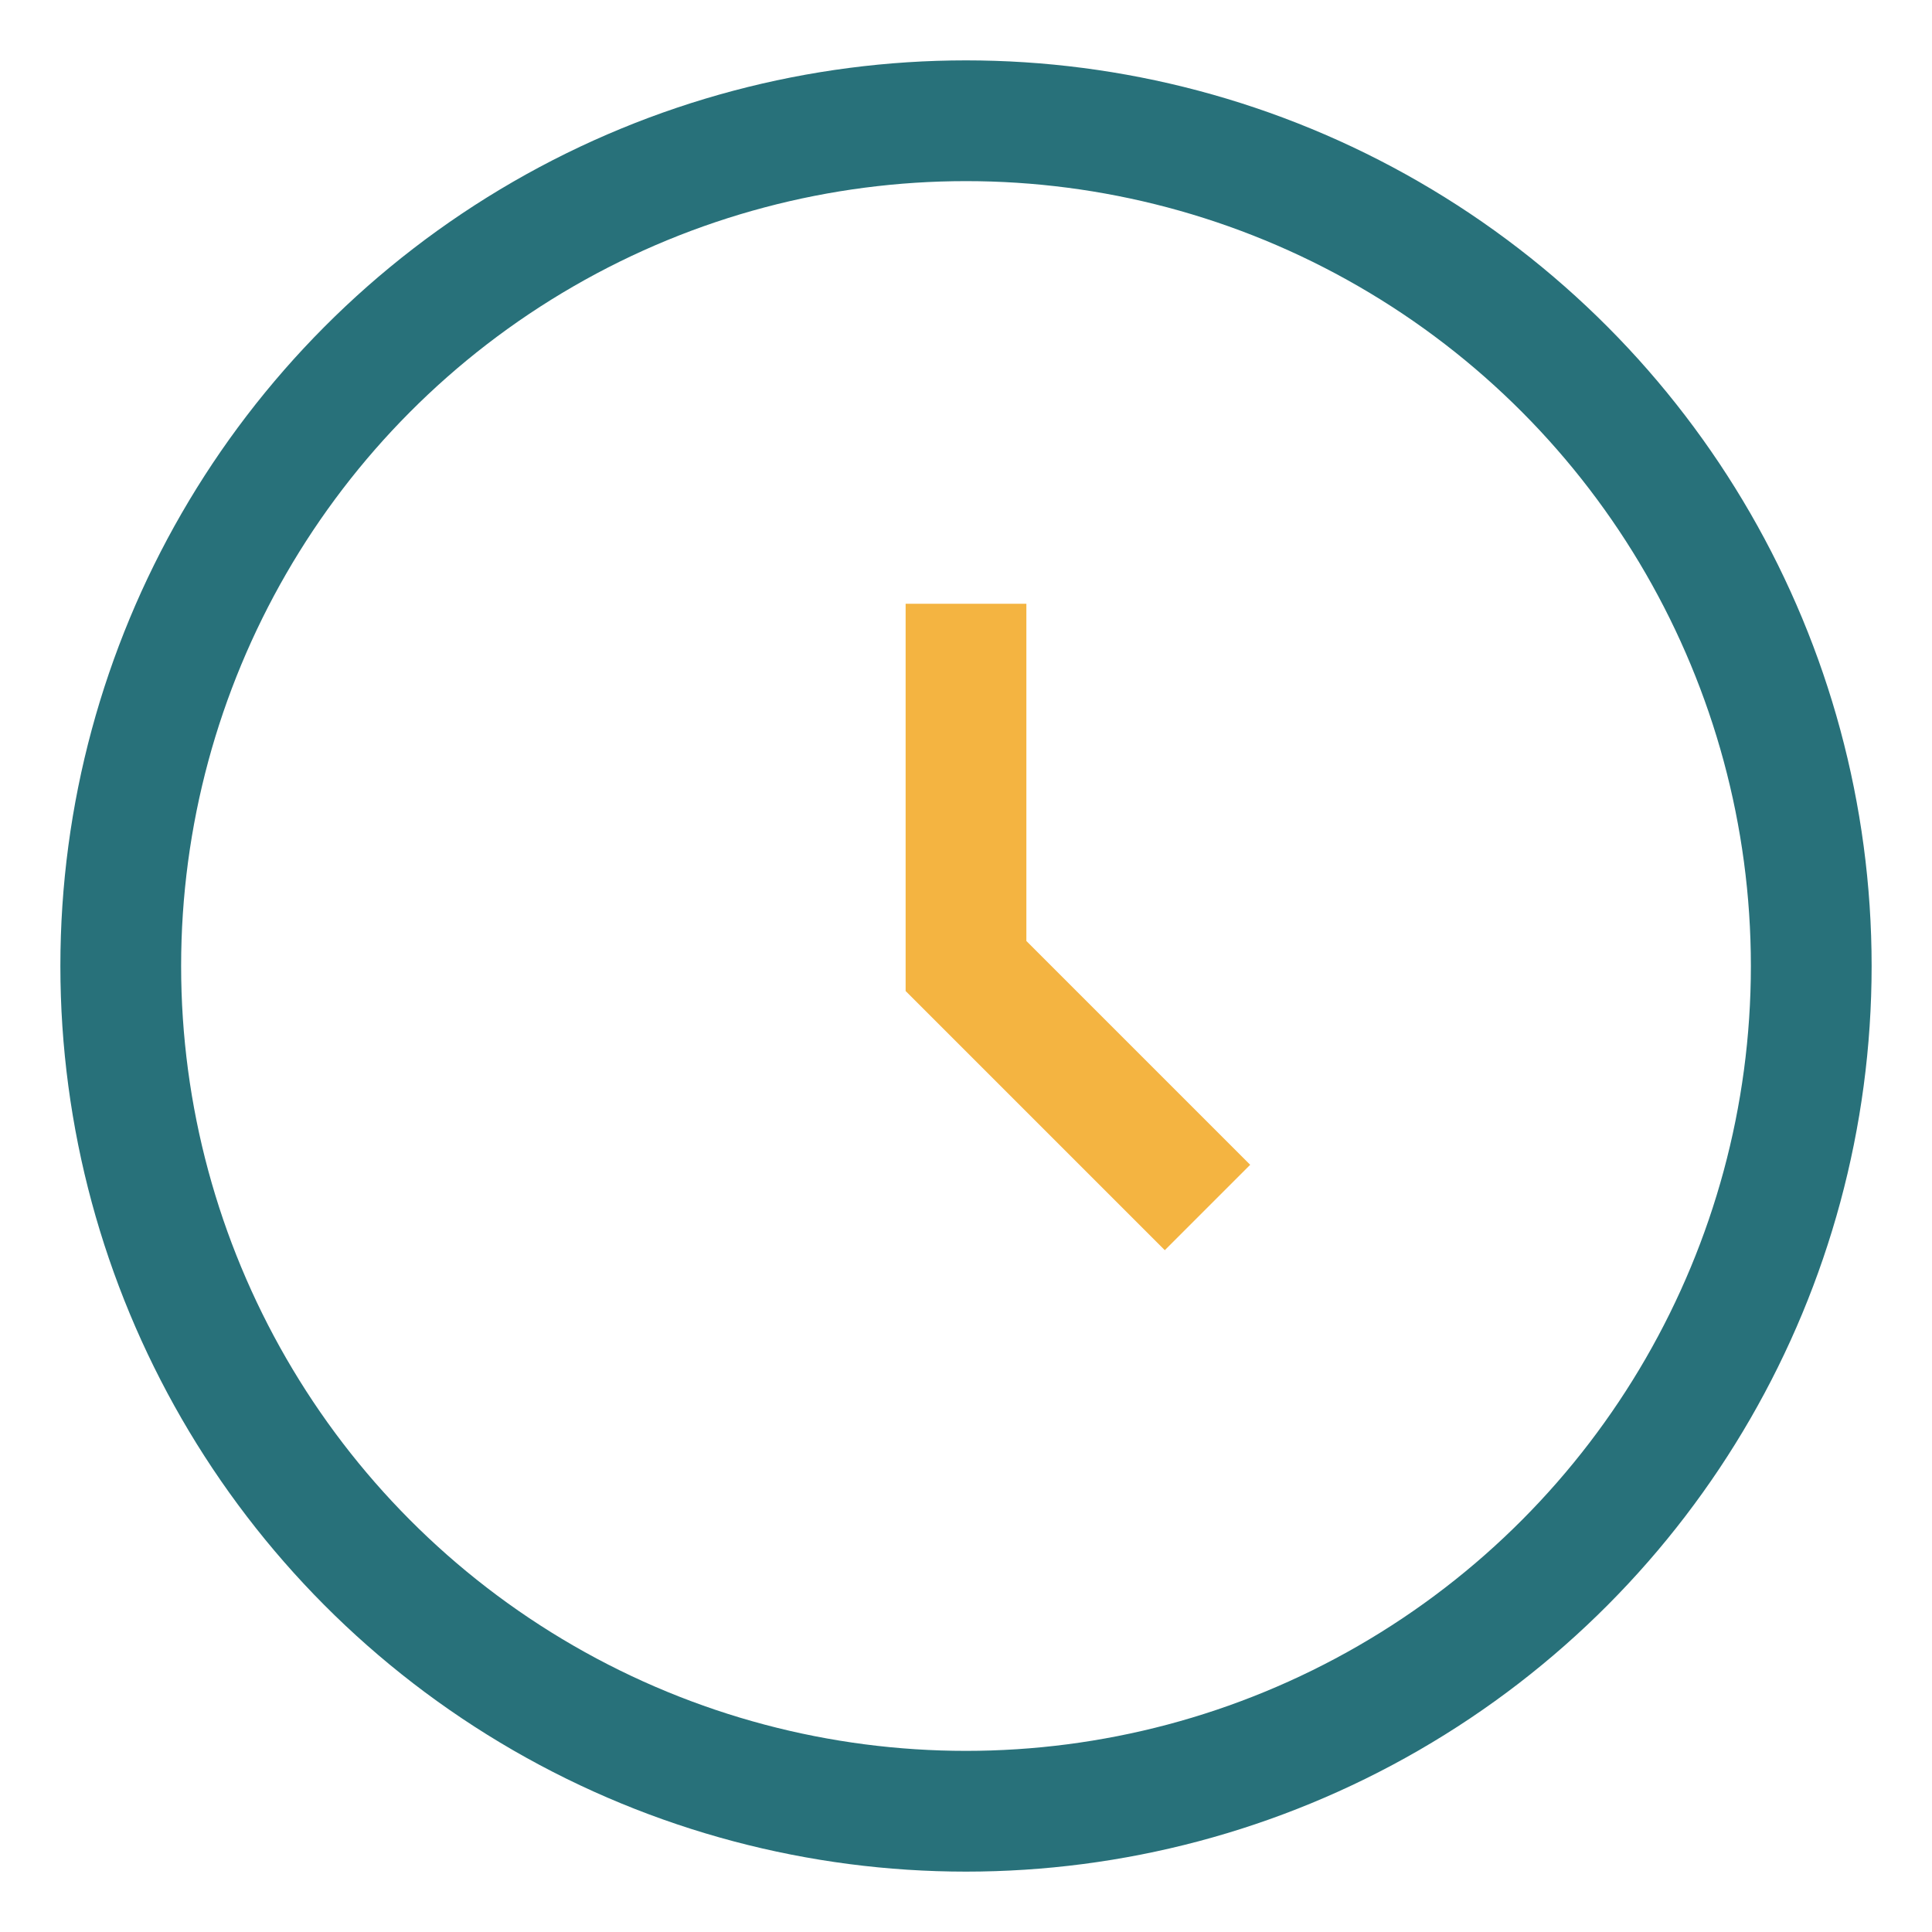 <?xml version="1.0" encoding="UTF-8"?>
<svg xmlns="http://www.w3.org/2000/svg" width="32" height="32" viewBox="0 0 32 32"><circle cx="16" cy="16" r="14" fill="none" stroke="#28717A" stroke-width="2"/><path d="M16 10v6l4 4" stroke="#F4B441" stroke-width="2" fill="none"/></svg>